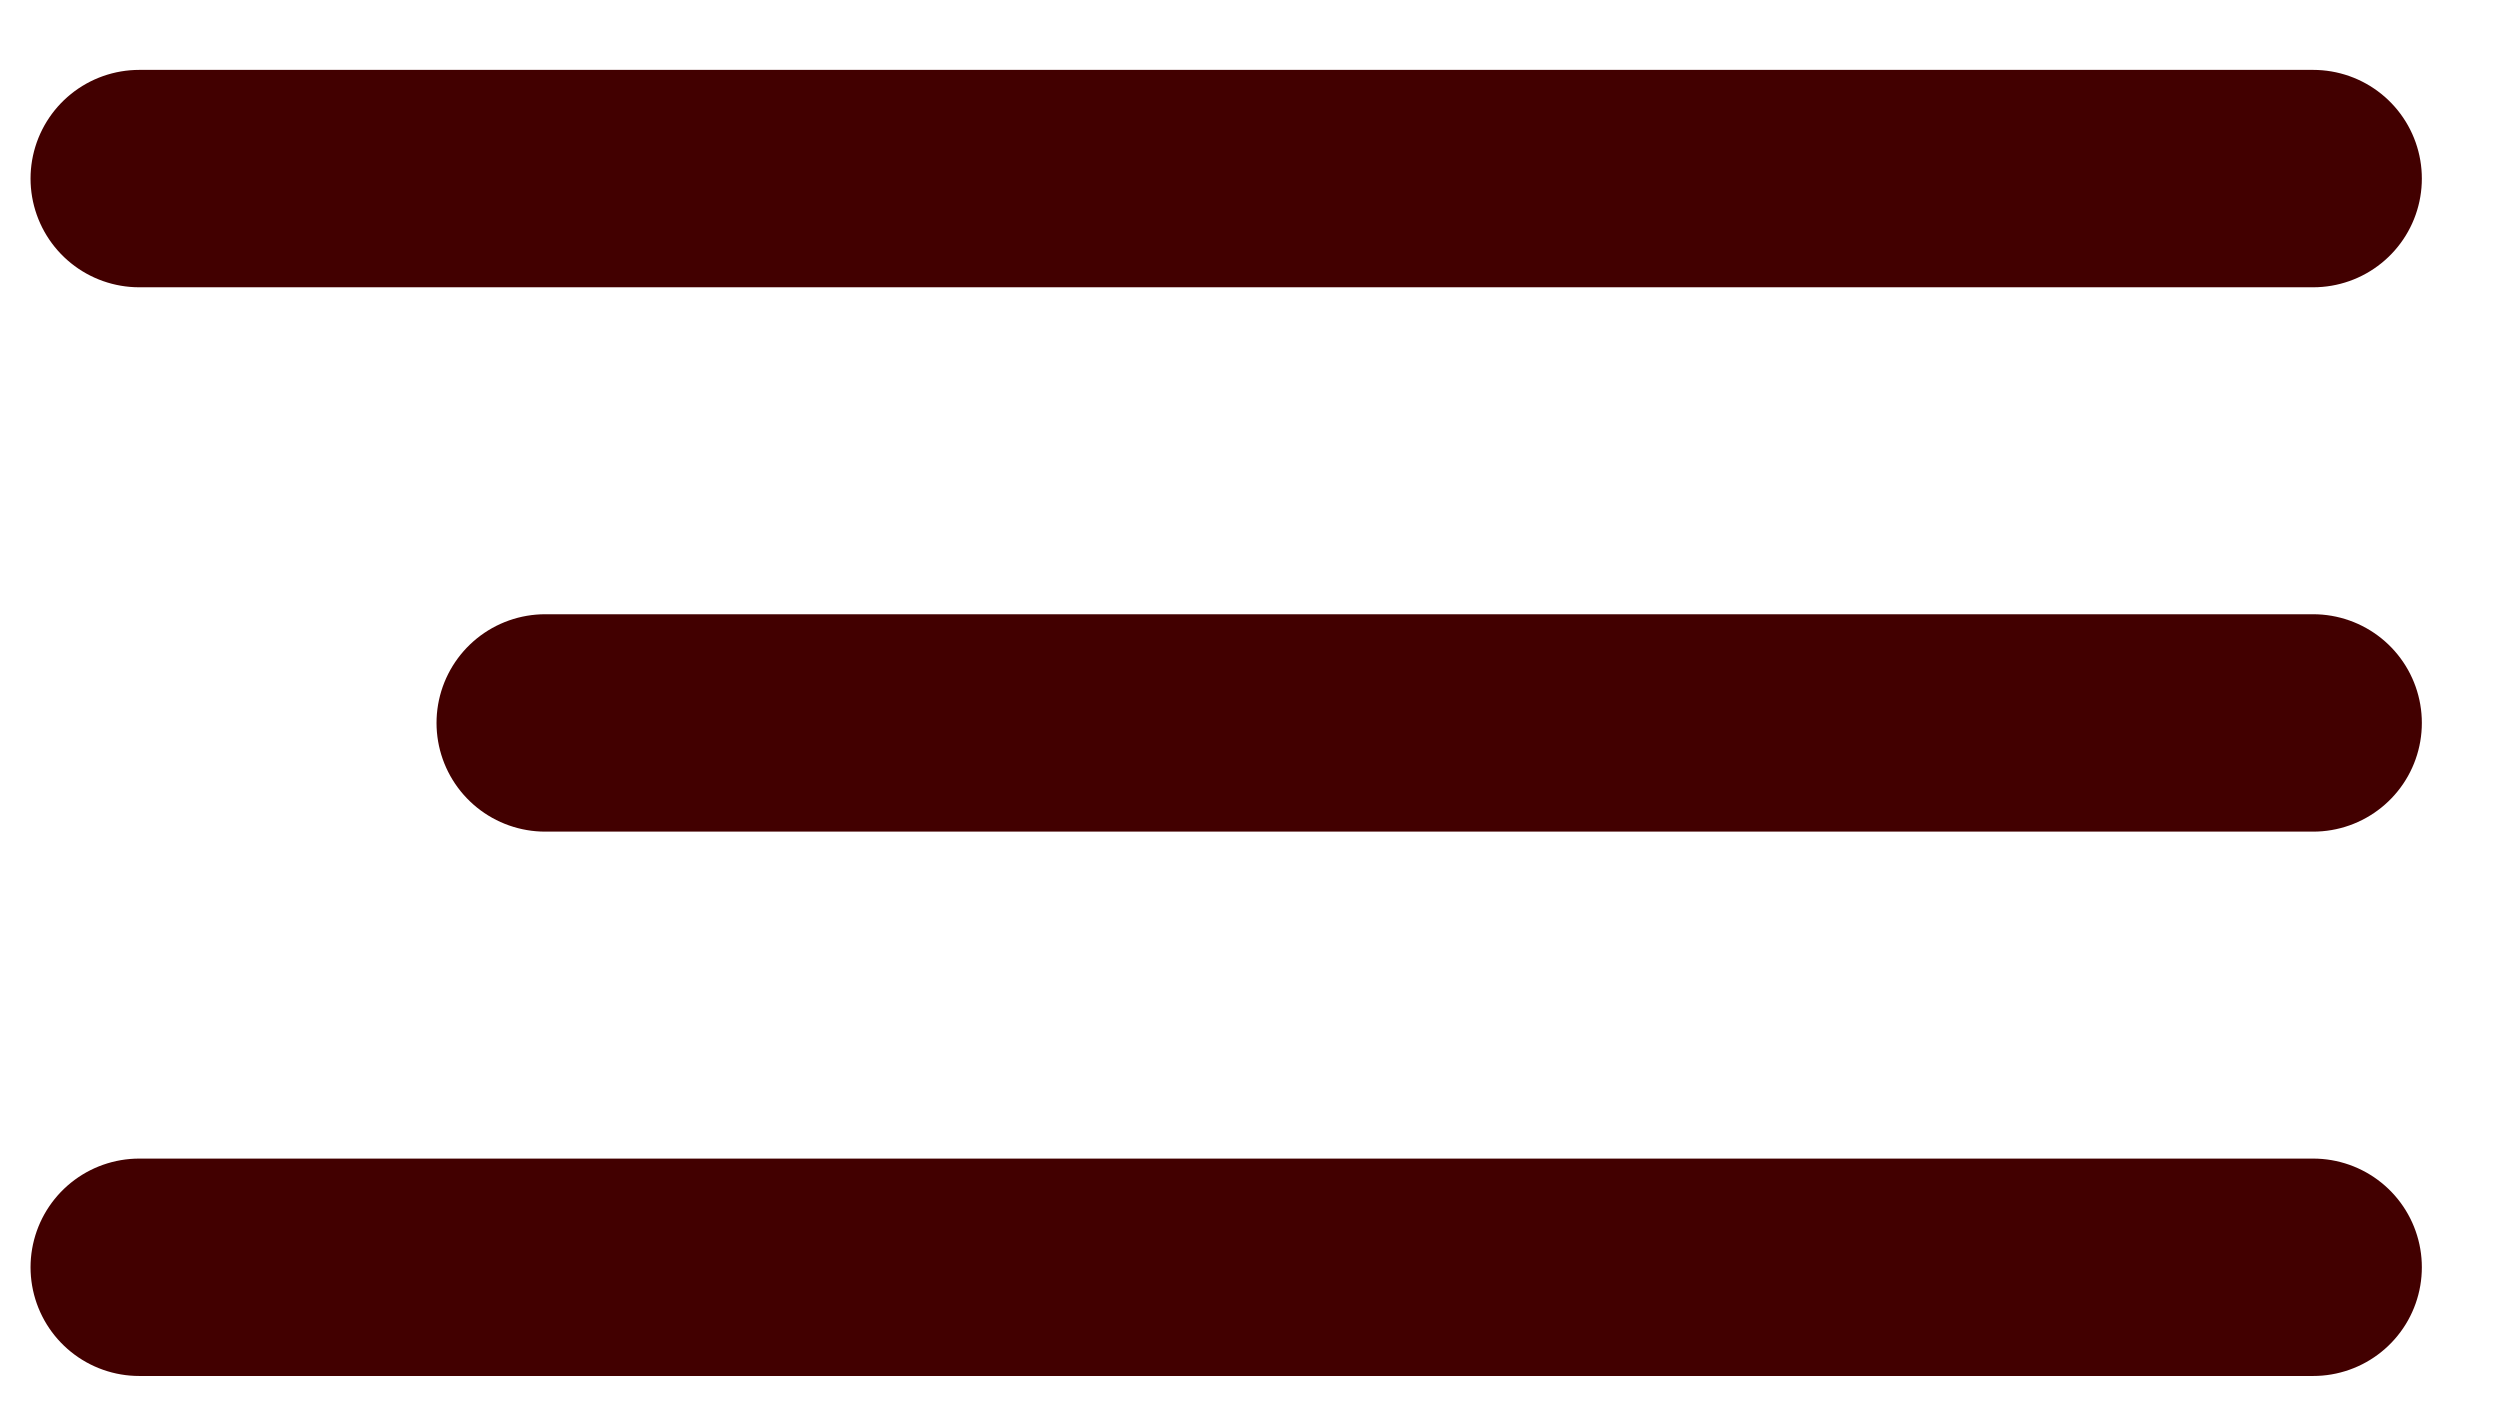 <?xml version="1.0" encoding="UTF-8"?> <svg xmlns="http://www.w3.org/2000/svg" width="23" height="13" viewBox="0 0 23 13" fill="none"><path d="M1.281 1.643H21.281" stroke="#420000" stroke-width="2" stroke-linecap="round"></path><path d="M5.016 6.651L21.281 6.651" stroke="#420000" stroke-width="2" stroke-linecap="round"></path><path d="M1.281 11.659H21.281" stroke="#420000" stroke-width="2" stroke-linecap="round"></path></svg> 